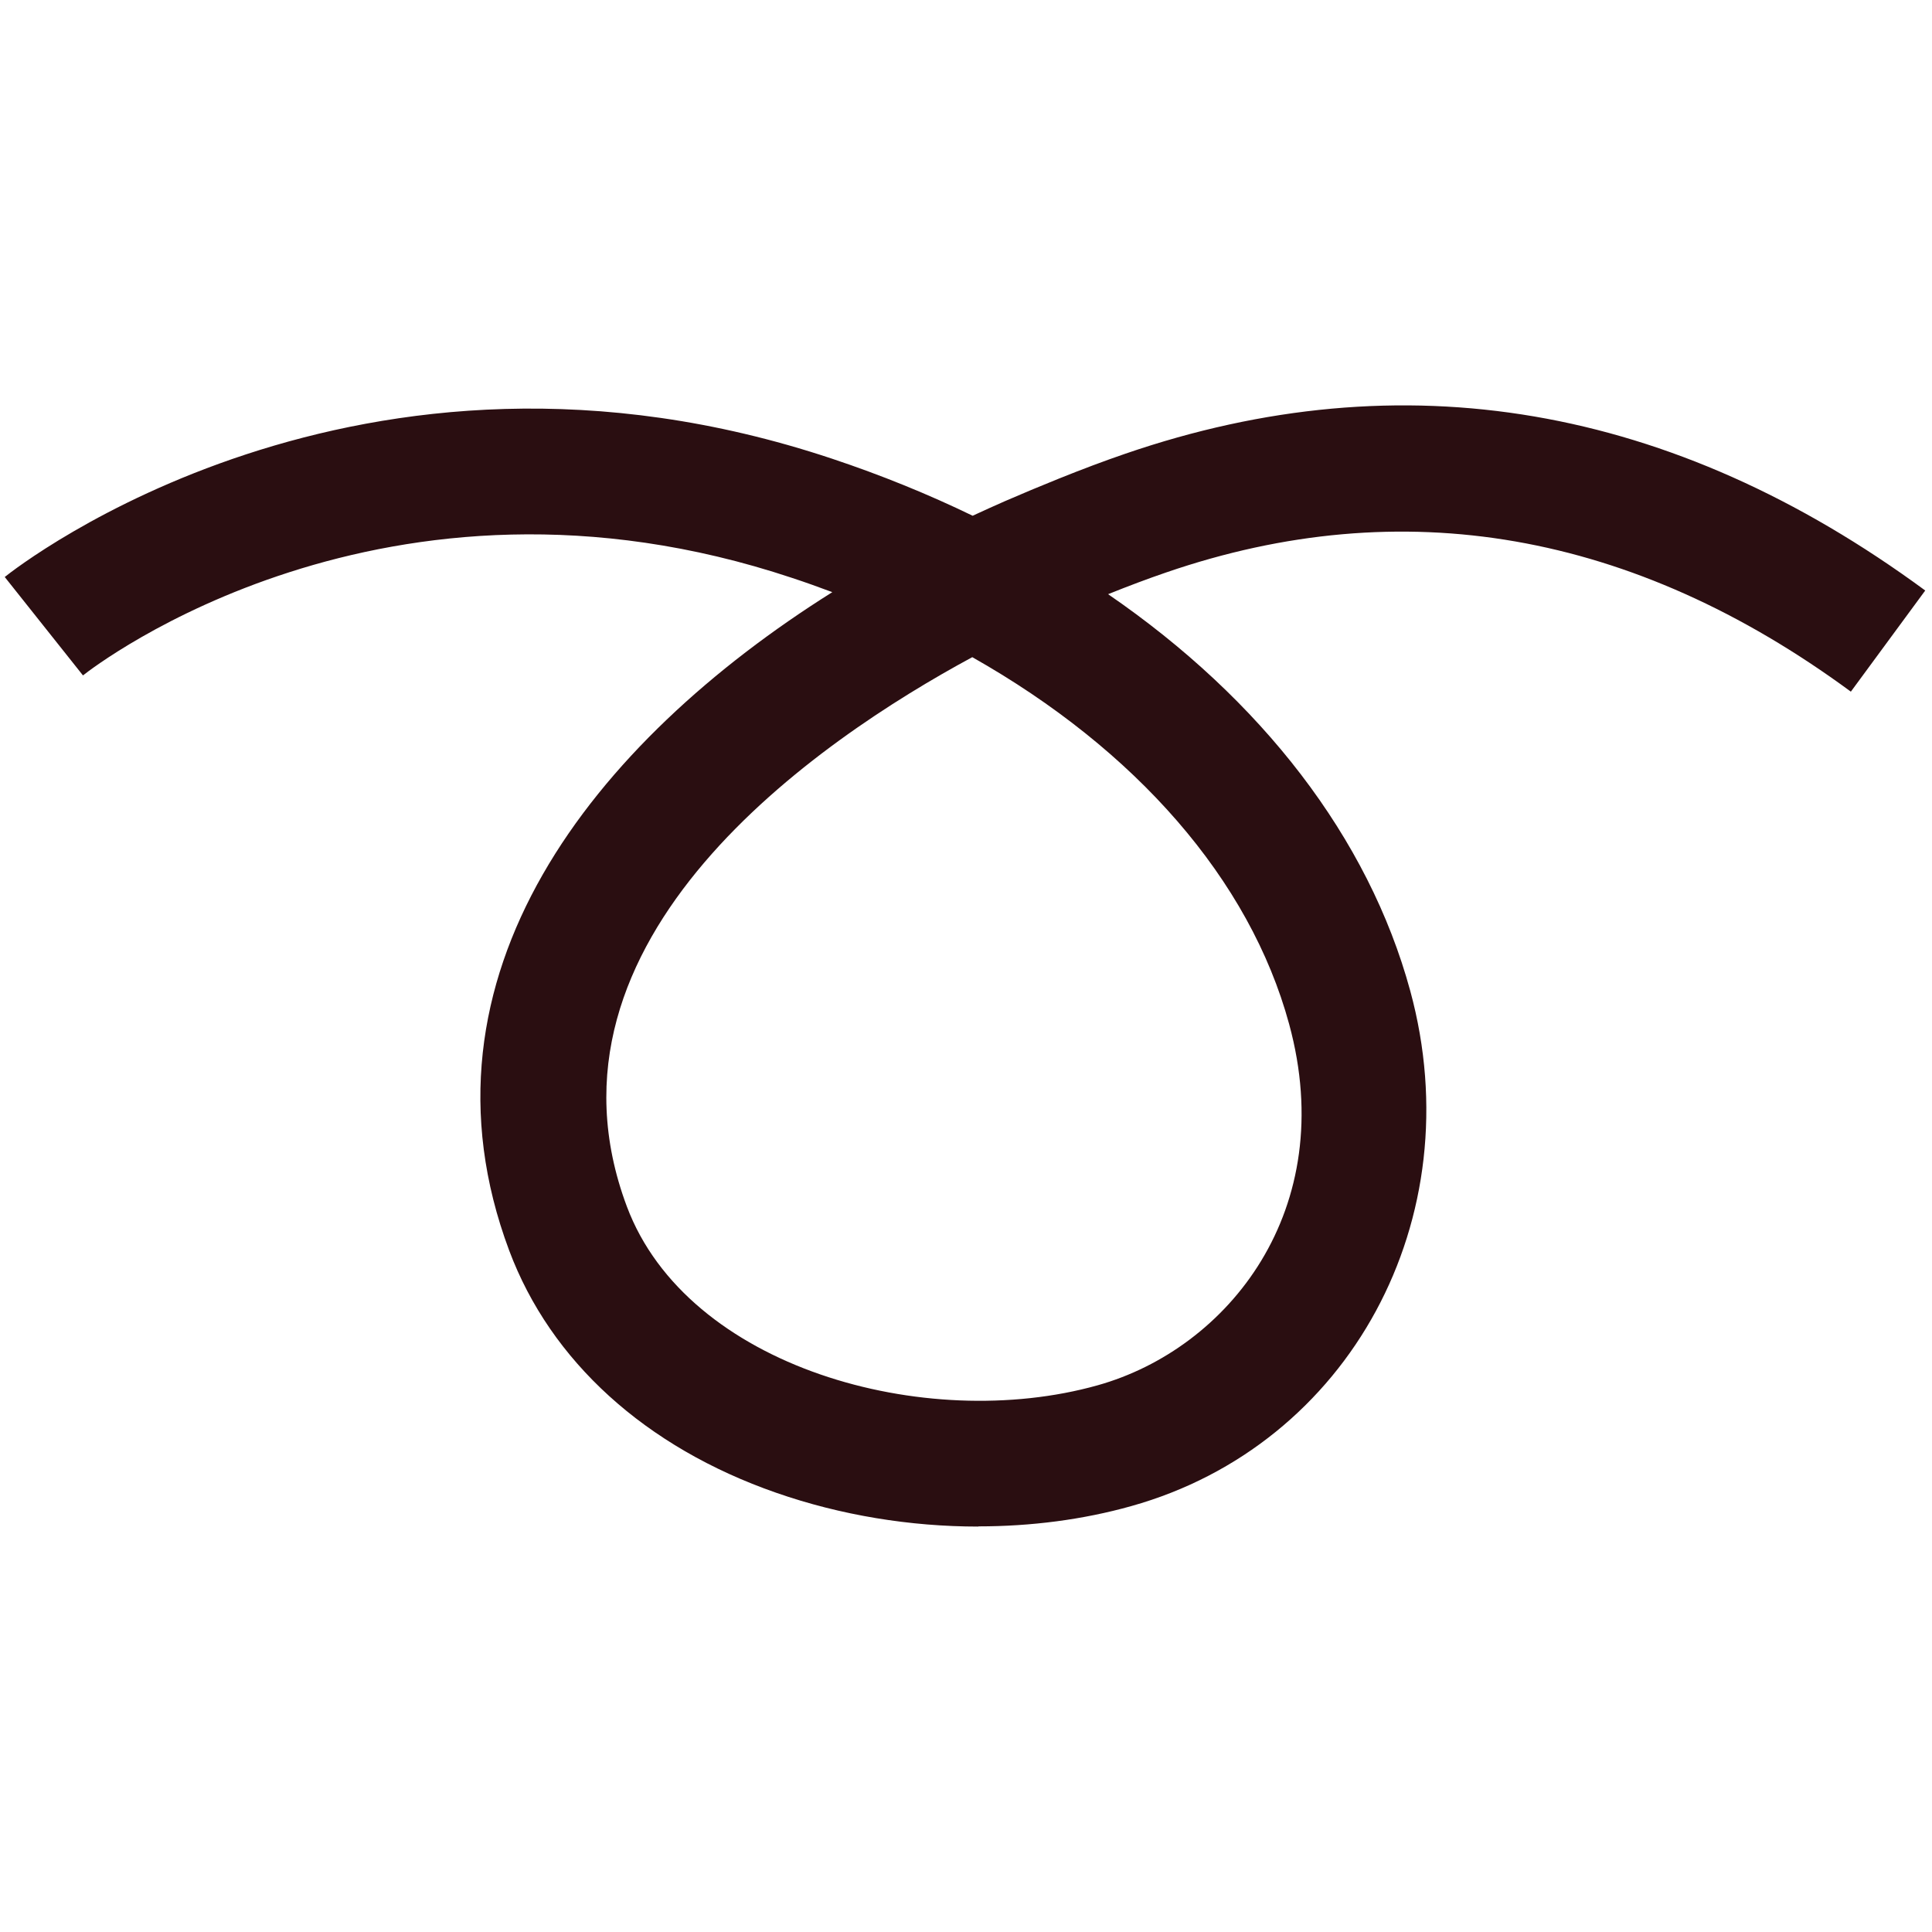 <svg viewBox="0 0 200 200" height="200" width="200" xmlns="http://www.w3.org/2000/svg" id="Calque_1"><defs><style>.cls-1{fill:#2a0e11;}</style></defs><path d="m101.28,158.03c-7.06,0-14.25-1.17-20.93-3.5-13.53-4.71-23.35-13.62-27.64-25.08-10.64-28.44,8.75-52.63,33.45-68.15-1.36-.51-2.75-1.01-4.15-1.47-42.14-14.05-72.17,9.09-73.42,10.09L.49,59.73c1.47-1.18,36.6-28.59,85.63-12.25,5.1,1.7,9.97,3.68,14.57,5.91,1.11-.52,2.23-1.02,3.34-1.51,1.77-.77,3.64-1.55,5.55-2.32,2.46-.99,4.72-1.84,6.91-2.59,28.74-9.88,56.6-5.12,82.81,14.16l-7.7,10.47c-22.57-16.6-46.41-20.75-70.88-12.34-1.9.65-3.87,1.39-6.01,2.25,15.85,10.88,26.96,25.2,31.28,41.07,6.42,23.57-6.27,47-28.88,53.33-5.02,1.41-10.39,2.1-15.84,2.1Zm-.63-90c-15.92,8.6-46.14,29.14-35.76,56.86,6.24,16.66,30.87,23.52,48.72,18.52,13.53-3.79,25.08-18.18,19.84-37.4-4.08-14.98-15.89-28.42-32.8-37.98Z" class="cls-1"></path></svg>